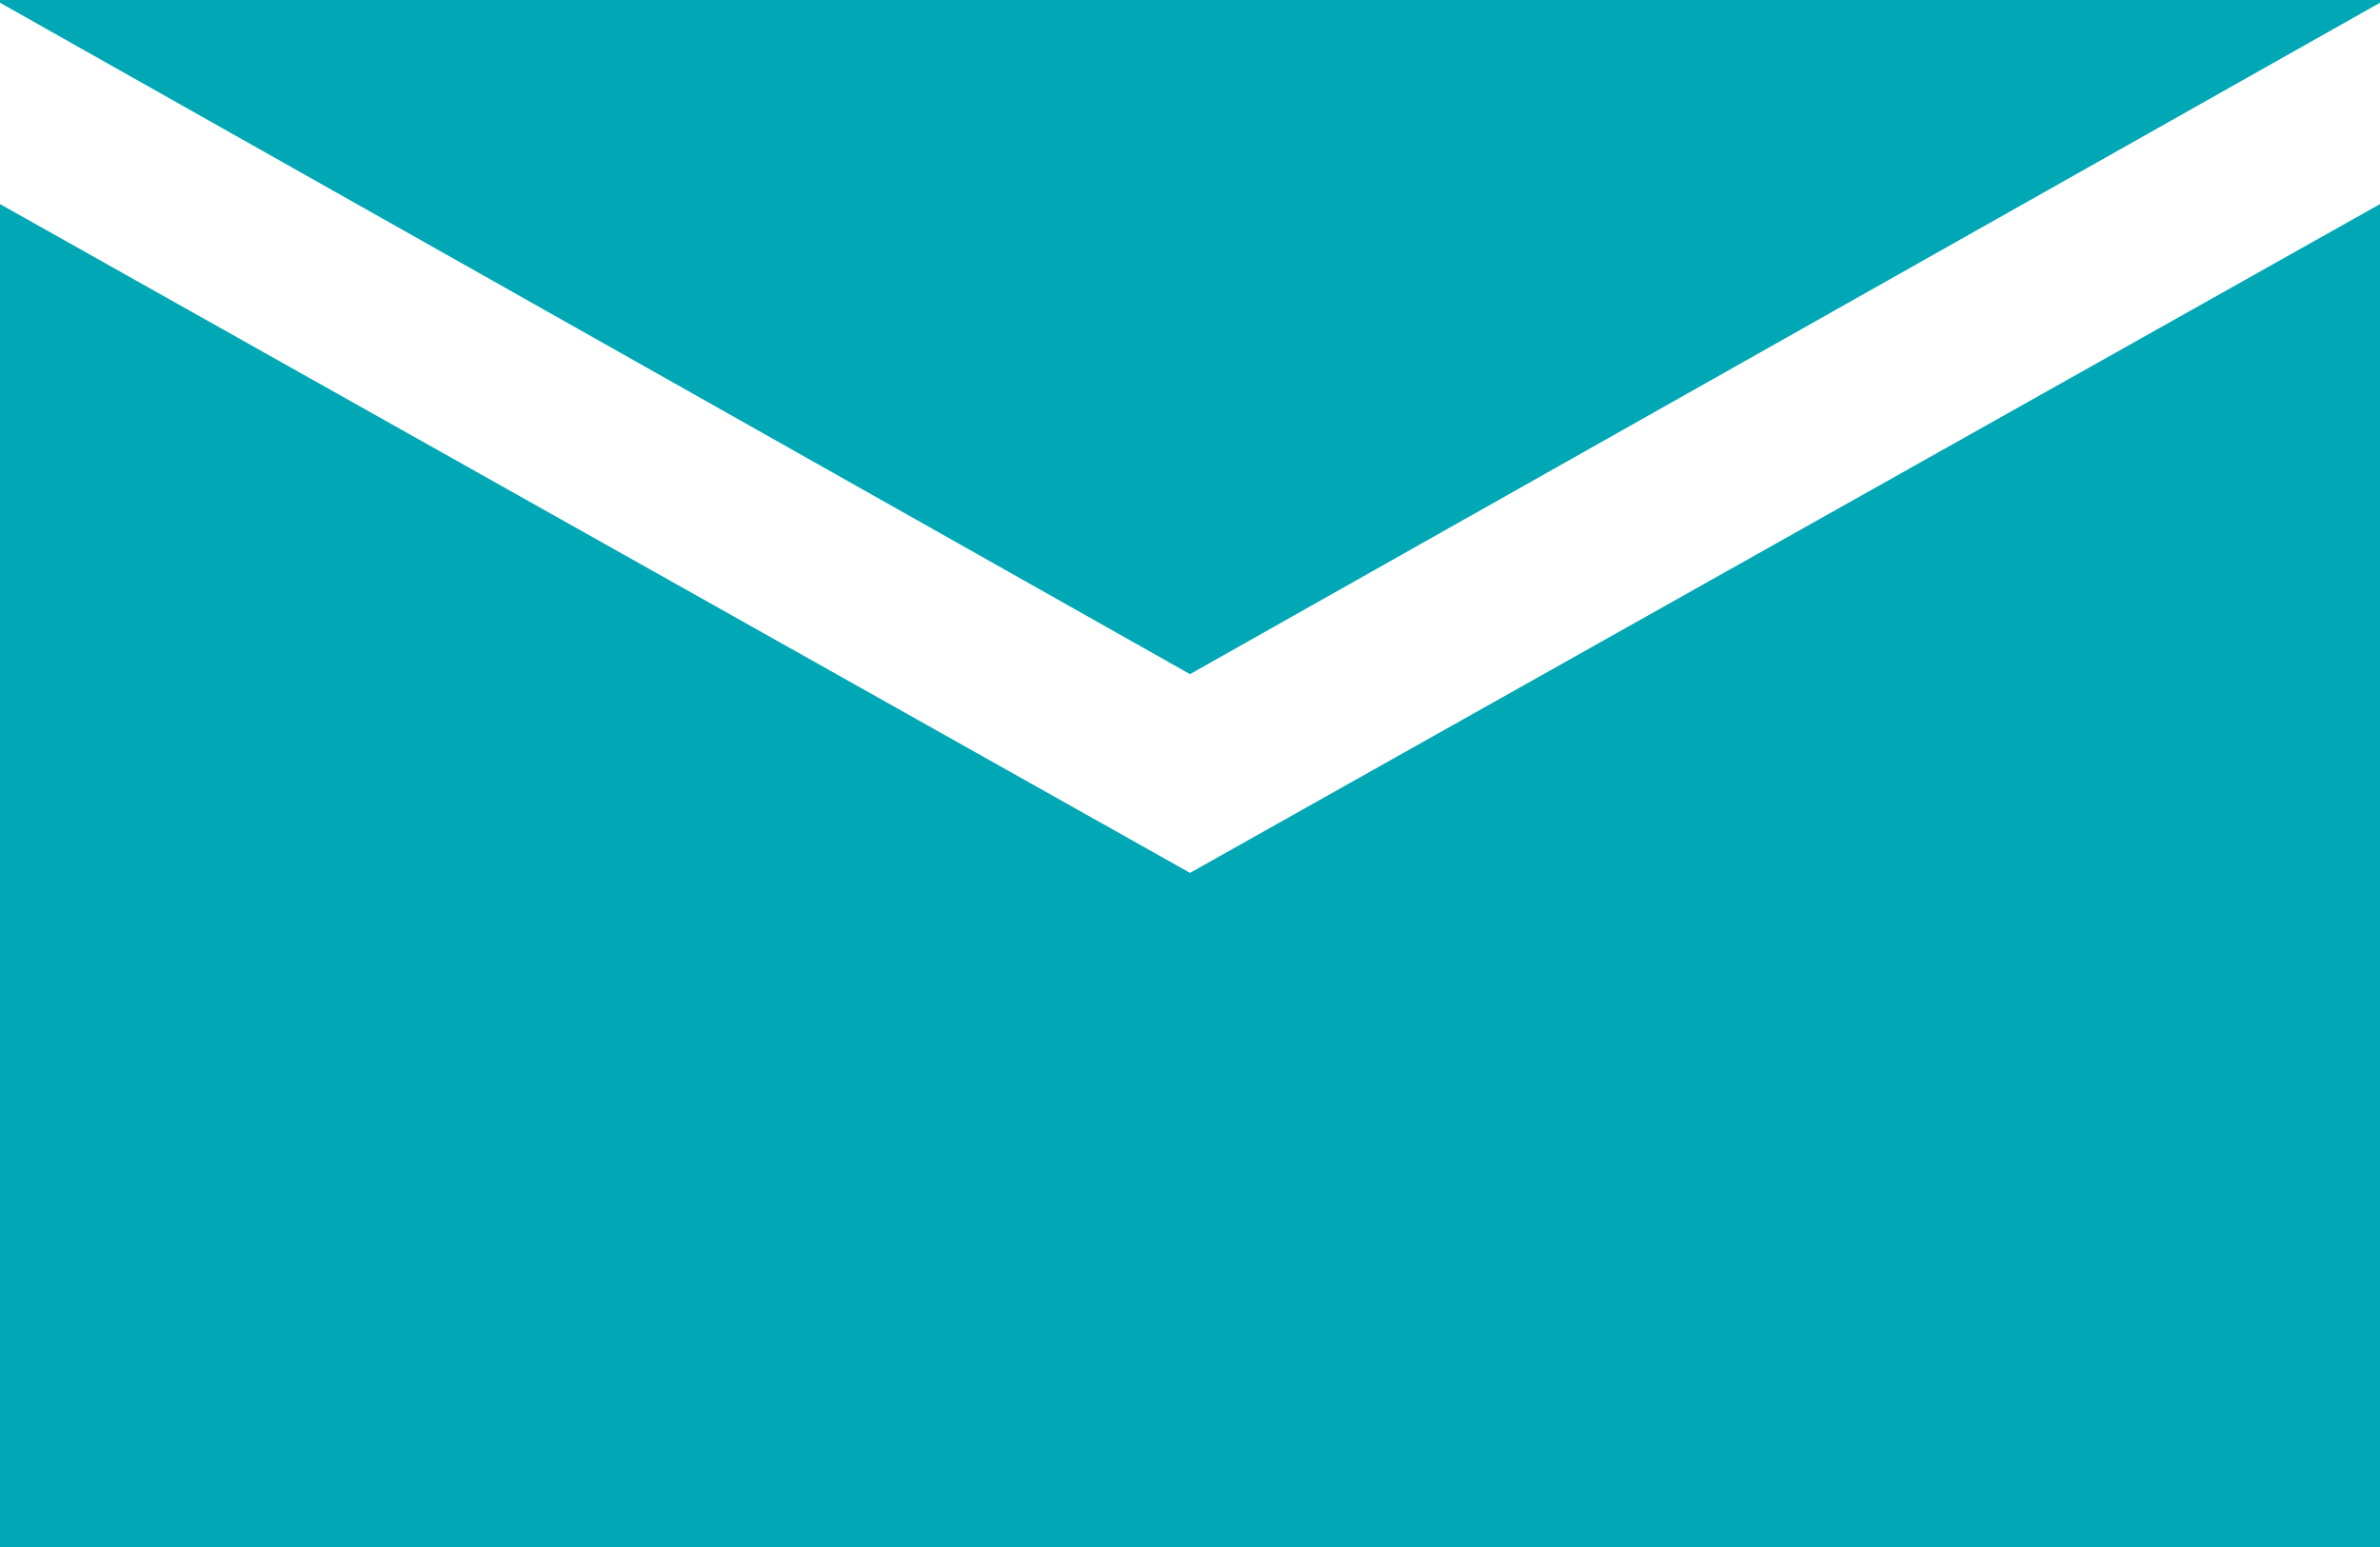 <svg width="20px" height="13px" viewBox="0 0 20 13" version="1.1" xmlns="http://www.w3.org/2000/svg" xmlns:xlink="http://www.w3.org/1999/xlink">
    <g id="Symbols" stroke="none" stroke-width="1" fill="none" fill-rule="evenodd">
        <g id="Social-Share" transform="translate(-11, -268)" fill="#00A7B5" fill-rule="nonzero">
            <path d="M11,268 L11,268.023 L21,273.665 L31,268.023 L31,268 L11,268 Z M11,269.715 L11,281 L31,281 L31,269.715 L21,275.335 L11,269.715 Z" id="Shape"></path>
        </g>
    </g>
</svg>

